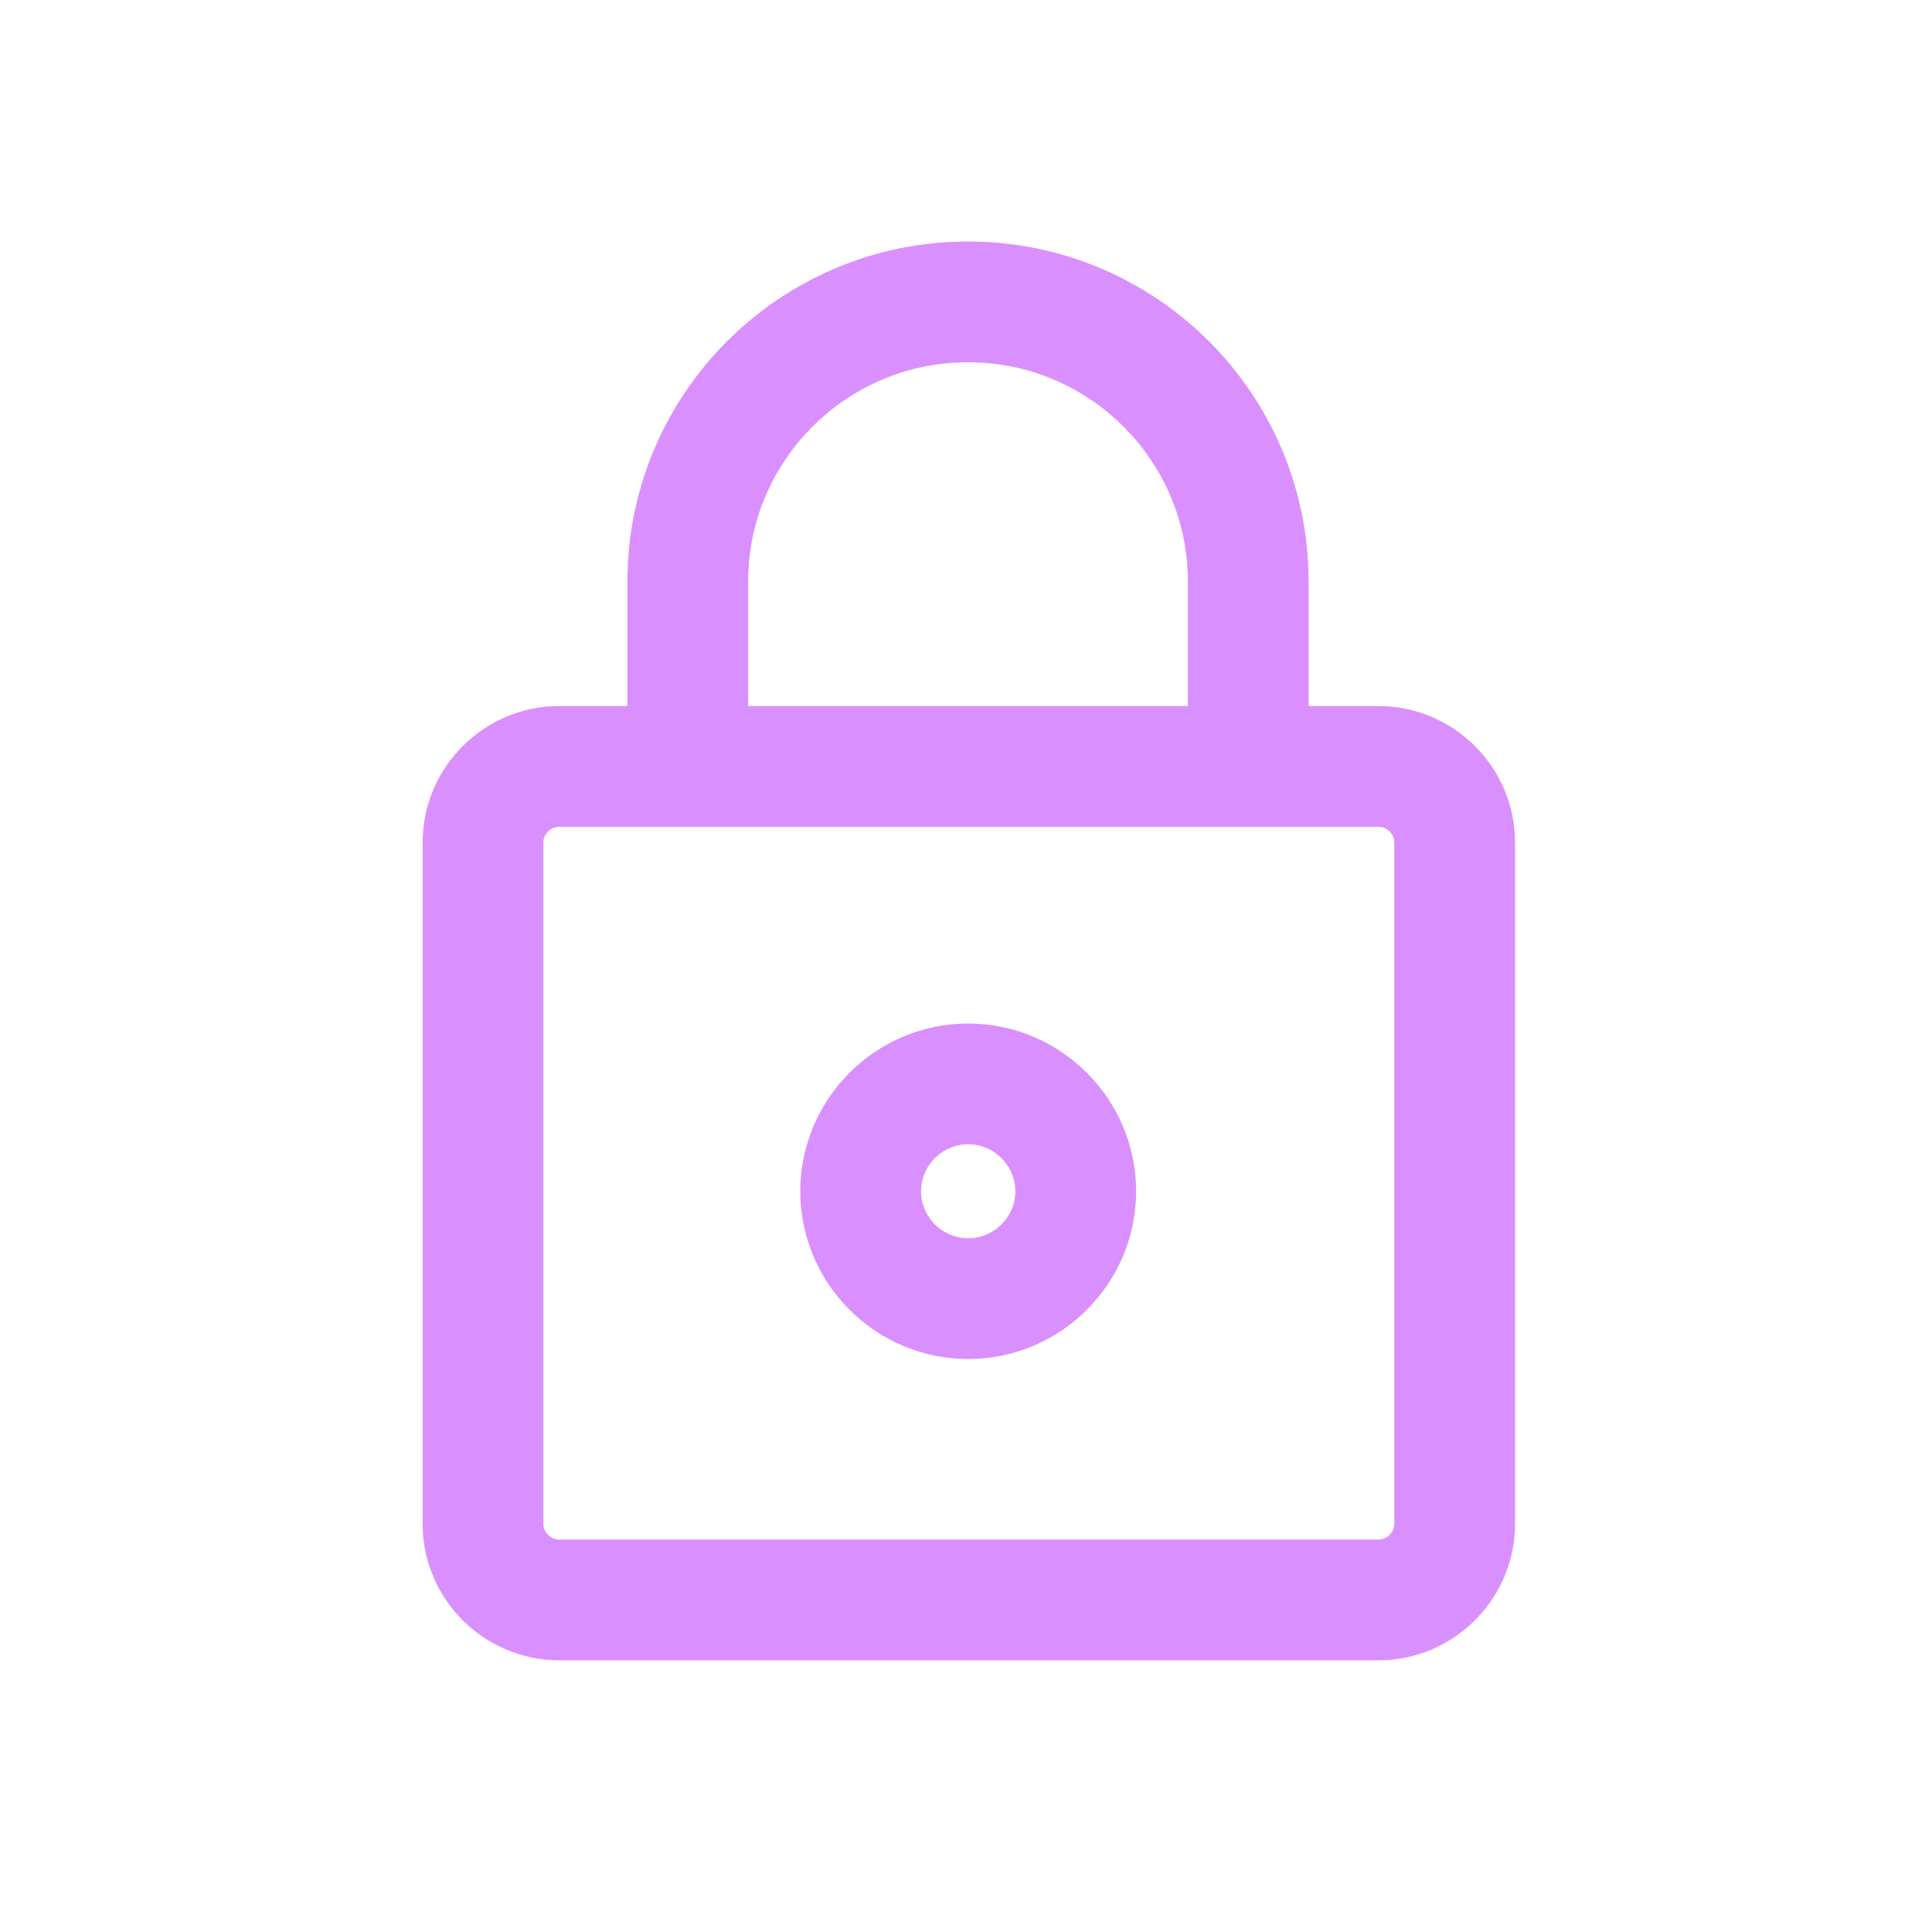 <svg width="64" height="64" viewBox="0 0 64 64" fill="none" xmlns="http://www.w3.org/2000/svg">
<path d="M18.523 25.388H45.664C47.051 25.388 48.188 26.528 48.188 27.904V50.484C48.188 51.86 47.051 53 45.664 53H18.523C17.137 53 16 51.86 16 50.484V27.904C16 26.528 17.137 25.388 18.523 25.388Z" stroke="#DA8FFF" stroke-width="4"/>
<path fill-rule="evenodd" clip-rule="evenodd" d="M32.072 43.019C34.032 43.019 35.635 41.419 35.635 39.463C35.635 37.507 34.032 35.906 32.072 35.906C30.113 35.906 28.51 37.507 28.51 39.463C28.51 41.419 30.113 43.019 32.072 43.019Z" stroke="#DA8FFF" stroke-width="4"/>
<path d="M41.349 23.451V19.267C41.349 14.152 37.19 10 32.066 10C26.942 10 22.784 14.152 22.784 19.267V23.451" stroke="#DA8FFF" stroke-width="4"/>
</svg>
